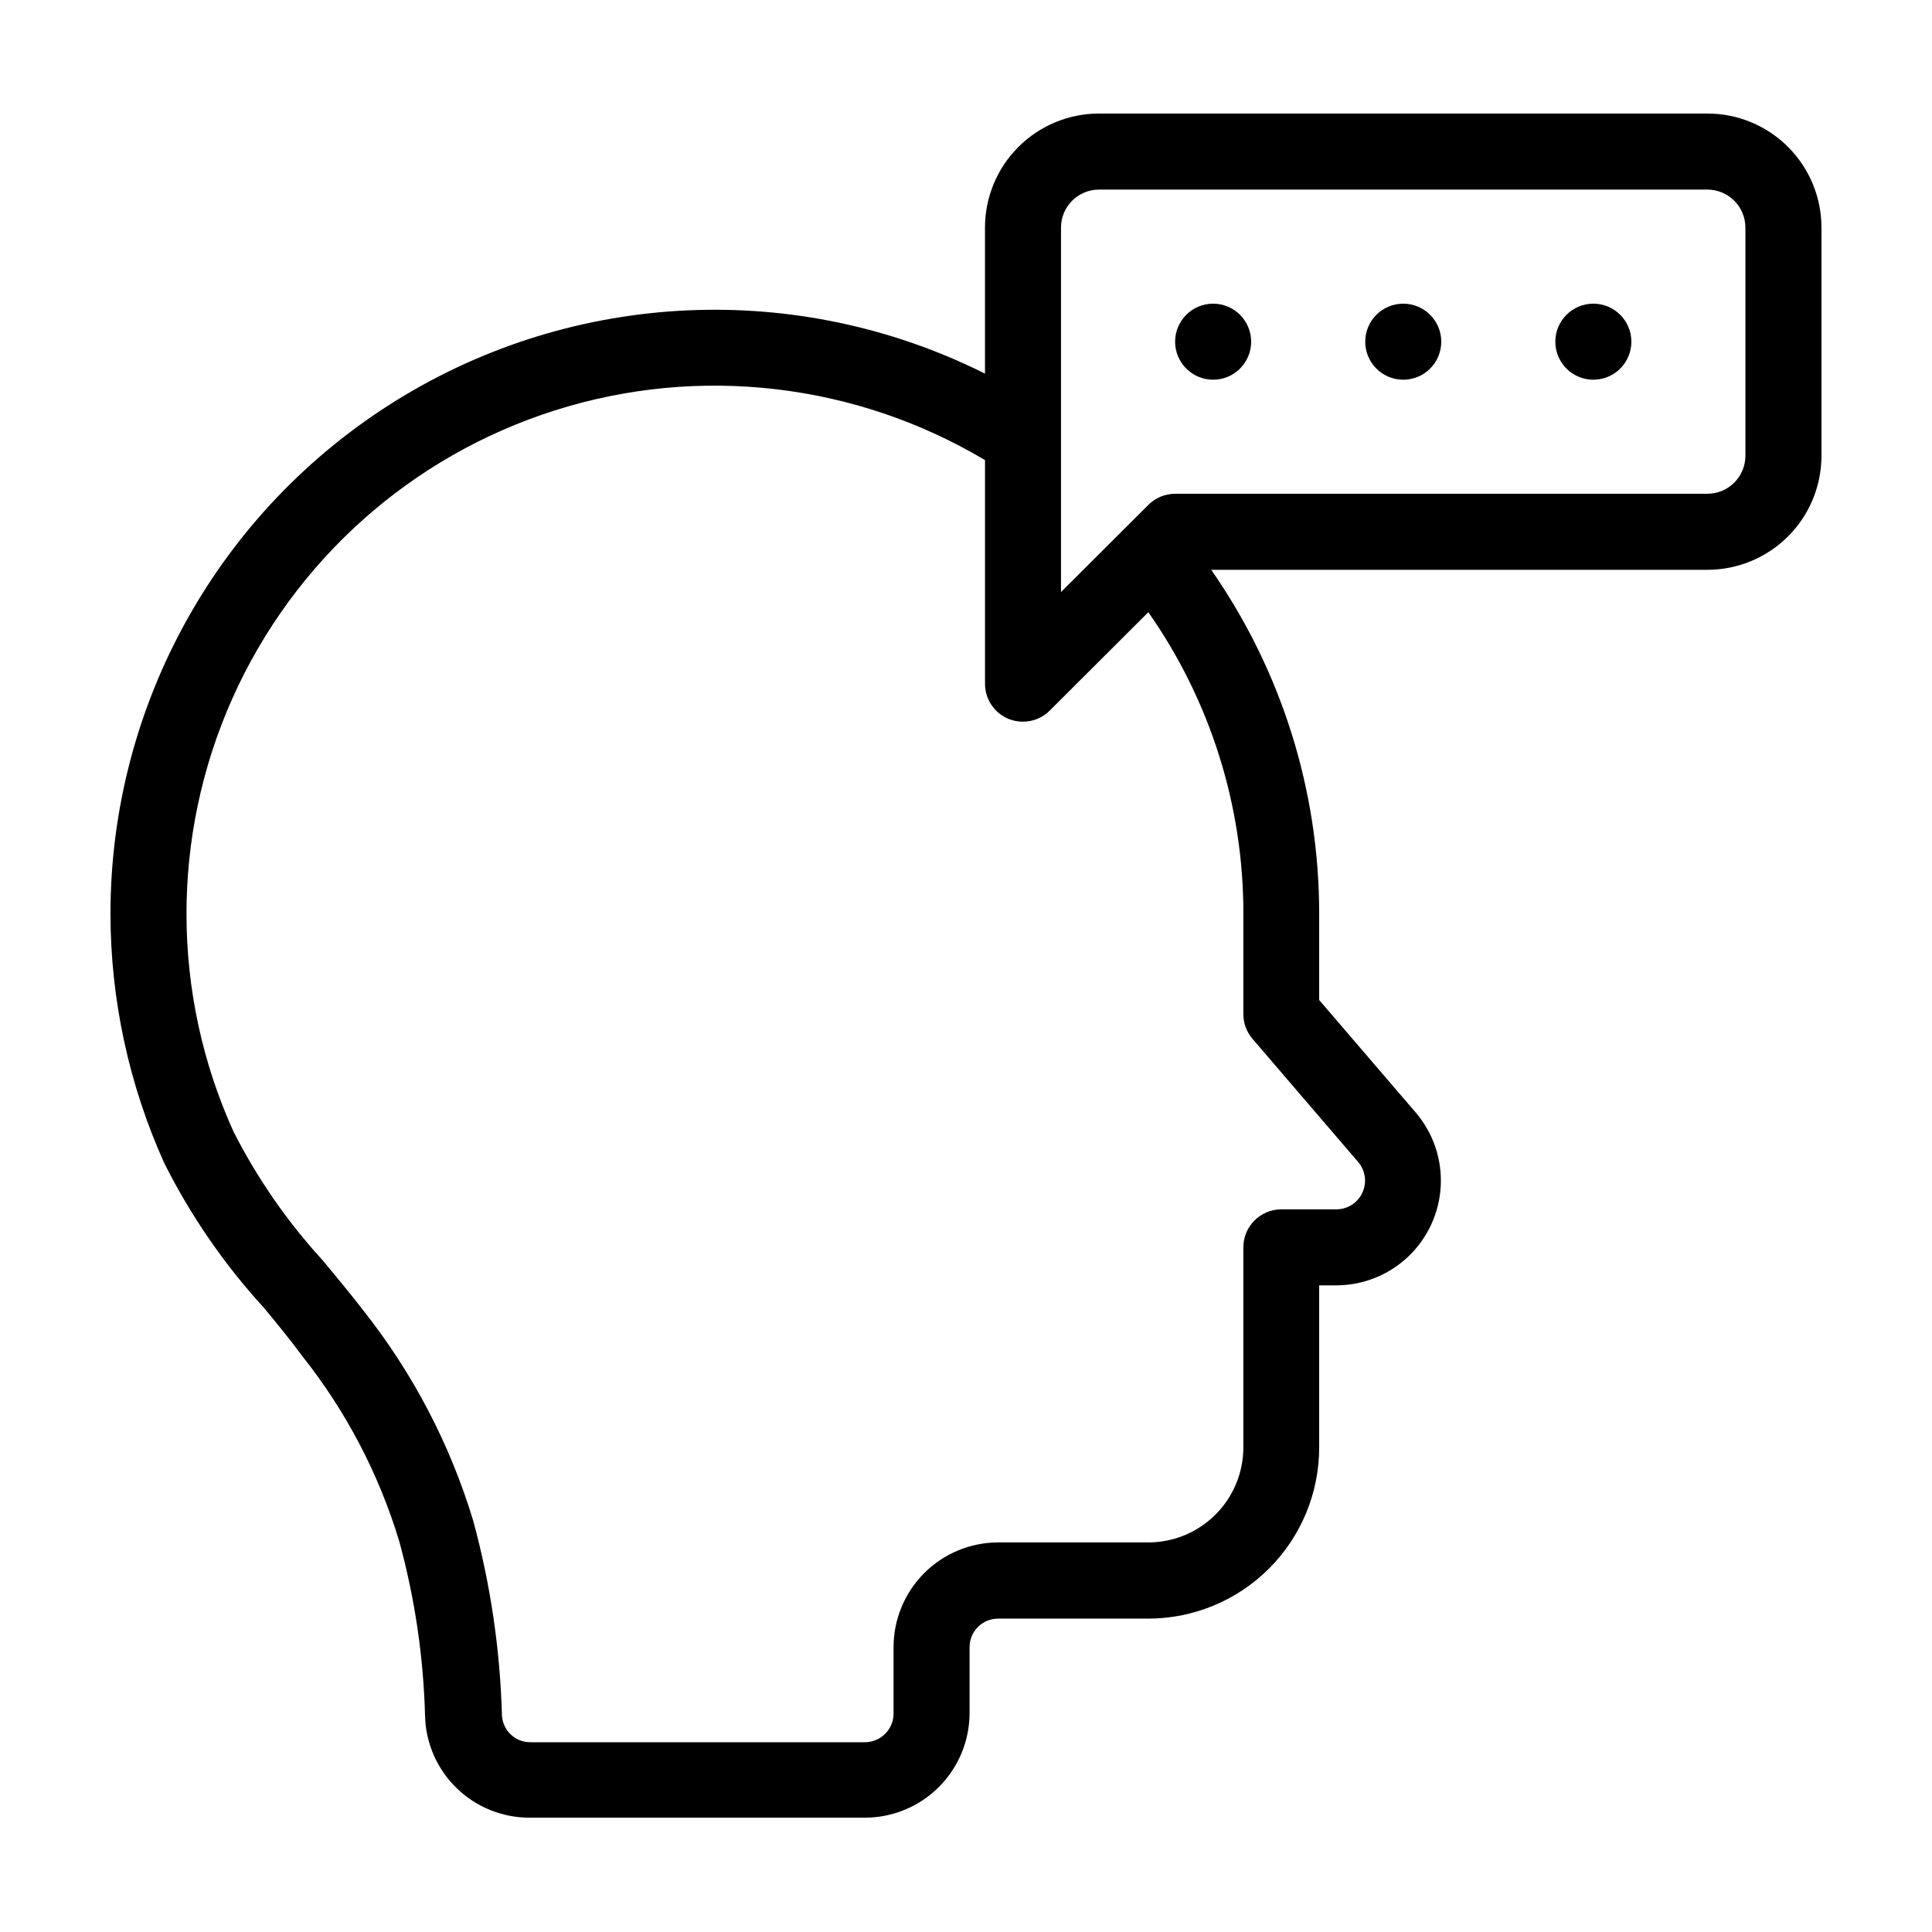 <?xml version="1.0" encoding="UTF-8"?>
<!-- Uploaded to: SVG Repo, www.svgrepo.com, Generator: SVG Repo Mixer Tools -->
<svg fill="#000000" width="800px" height="800px" version="1.1" viewBox="144 144 512 512" xmlns="http://www.w3.org/2000/svg">
 <g>
  <path d="m596.48 174.09h-161.22c-8.016 0-15.707 3.184-21.375 8.855-5.668 5.668-8.855 13.355-8.855 21.375v38.691c-49.637-24.836-108.6-22.191-155.82 6.992-47.215 29.18-75.949 80.734-75.934 136.24 0.039 22.758 4.898 45.25 14.258 65.996 7.012 13.98 15.93 26.918 26.5 38.441 3.426 4.18 6.902 8.363 10.078 12.695h-0.004c11.586 14.59 20.305 31.242 25.695 49.074 4.164 15.215 6.465 30.879 6.852 46.652 0.273 7.156 3.316 13.934 8.484 18.895 5.168 4.961 12.062 7.723 19.227 7.707h88.82c7.356 0 14.406-2.918 19.613-8.113 5.203-5.195 8.133-12.246 8.148-19.598v-17.484c0-4.172 3.383-7.555 7.555-7.555h39.75c12.027 0 23.562-4.777 32.062-13.281 8.504-8.504 13.281-20.035 13.281-32.062v-42.977h4.535c7.106-0.008 13.938-2.746 19.09-7.644 5.148-4.898 8.223-11.586 8.59-18.684 0.367-7.098-2.004-14.062-6.621-19.465l-25.594-29.824v-22.773c0.035-32.629-9.953-64.48-28.617-91.242h131.5c8.016 0 15.707-3.184 21.375-8.852 5.668-5.672 8.852-13.359 8.852-21.375v-60.457c0-8.02-3.184-15.707-8.852-21.375-5.668-5.672-13.359-8.855-21.375-8.855zm-122.98 212.16v26.5c0 2.402 0.859 4.723 2.418 6.547l28.012 32.648c1.922 2.25 2.363 5.414 1.129 8.105-1.23 2.691-3.91 4.422-6.871 4.438h-14.609c-5.566 0-10.078 4.512-10.078 10.078v53c0 6.68-2.652 13.09-7.379 17.812-4.723 4.723-11.129 7.379-17.812 7.379h-39.801c-7.344 0.012-14.383 2.938-19.578 8.129-5.191 5.195-8.117 12.234-8.129 19.582v17.684c-0.027 4.18-3.426 7.555-7.609 7.555h-88.621c-4.066 0.031-7.418-3.188-7.555-7.254-0.488-17.387-3.043-34.656-7.609-51.438-6.117-20.242-15.996-39.145-29.121-55.723-3.527-4.586-7.152-8.918-10.781-13.301-9.387-10.246-17.336-21.719-23.629-34.109-16.492-36.43-16.613-78.18-0.328-114.71 16.285-36.527 47.414-64.344 85.539-76.426 38.121-12.086 79.594-7.285 113.95 13.188v59.301c0.012 4.055 2.457 7.707 6.199 9.27 1.23 0.496 2.551 0.754 3.879 0.754 2.668-0.012 5.223-1.078 7.102-2.973l26.098-26.047c16.438 23.438 25.238 51.379 25.191 80.008zm133.05-121.47c0 2.672-1.059 5.234-2.949 7.125-1.891 1.887-4.453 2.949-7.125 2.949h-141.07c-2.668 0.012-5.223 1.082-7.106 2.973l-23.125 23.074v-96.578c0-5.566 4.512-10.078 10.078-10.078h161.22c2.672 0 5.234 1.062 7.125 2.953 1.891 1.887 2.949 4.453 2.949 7.125z"/>
  <path d="m525.95 234.55c0 5.566-4.508 10.078-10.074 10.078s-10.078-4.512-10.078-10.078c0-5.562 4.512-10.074 10.078-10.074s10.074 4.512 10.074 10.074"/>
  <path d="m576.33 234.55c0 5.566-4.512 10.078-10.078 10.078-5.562 0-10.074-4.512-10.074-10.078 0-5.562 4.512-10.074 10.074-10.074 5.566 0 10.078 4.512 10.078 10.074"/>
  <path d="m475.57 234.55c0 5.566-4.512 10.078-10.078 10.078-5.562 0-10.074-4.512-10.074-10.078 0-5.562 4.512-10.074 10.074-10.074 5.566 0 10.078 4.512 10.078 10.074"/>
 </g>
</svg>